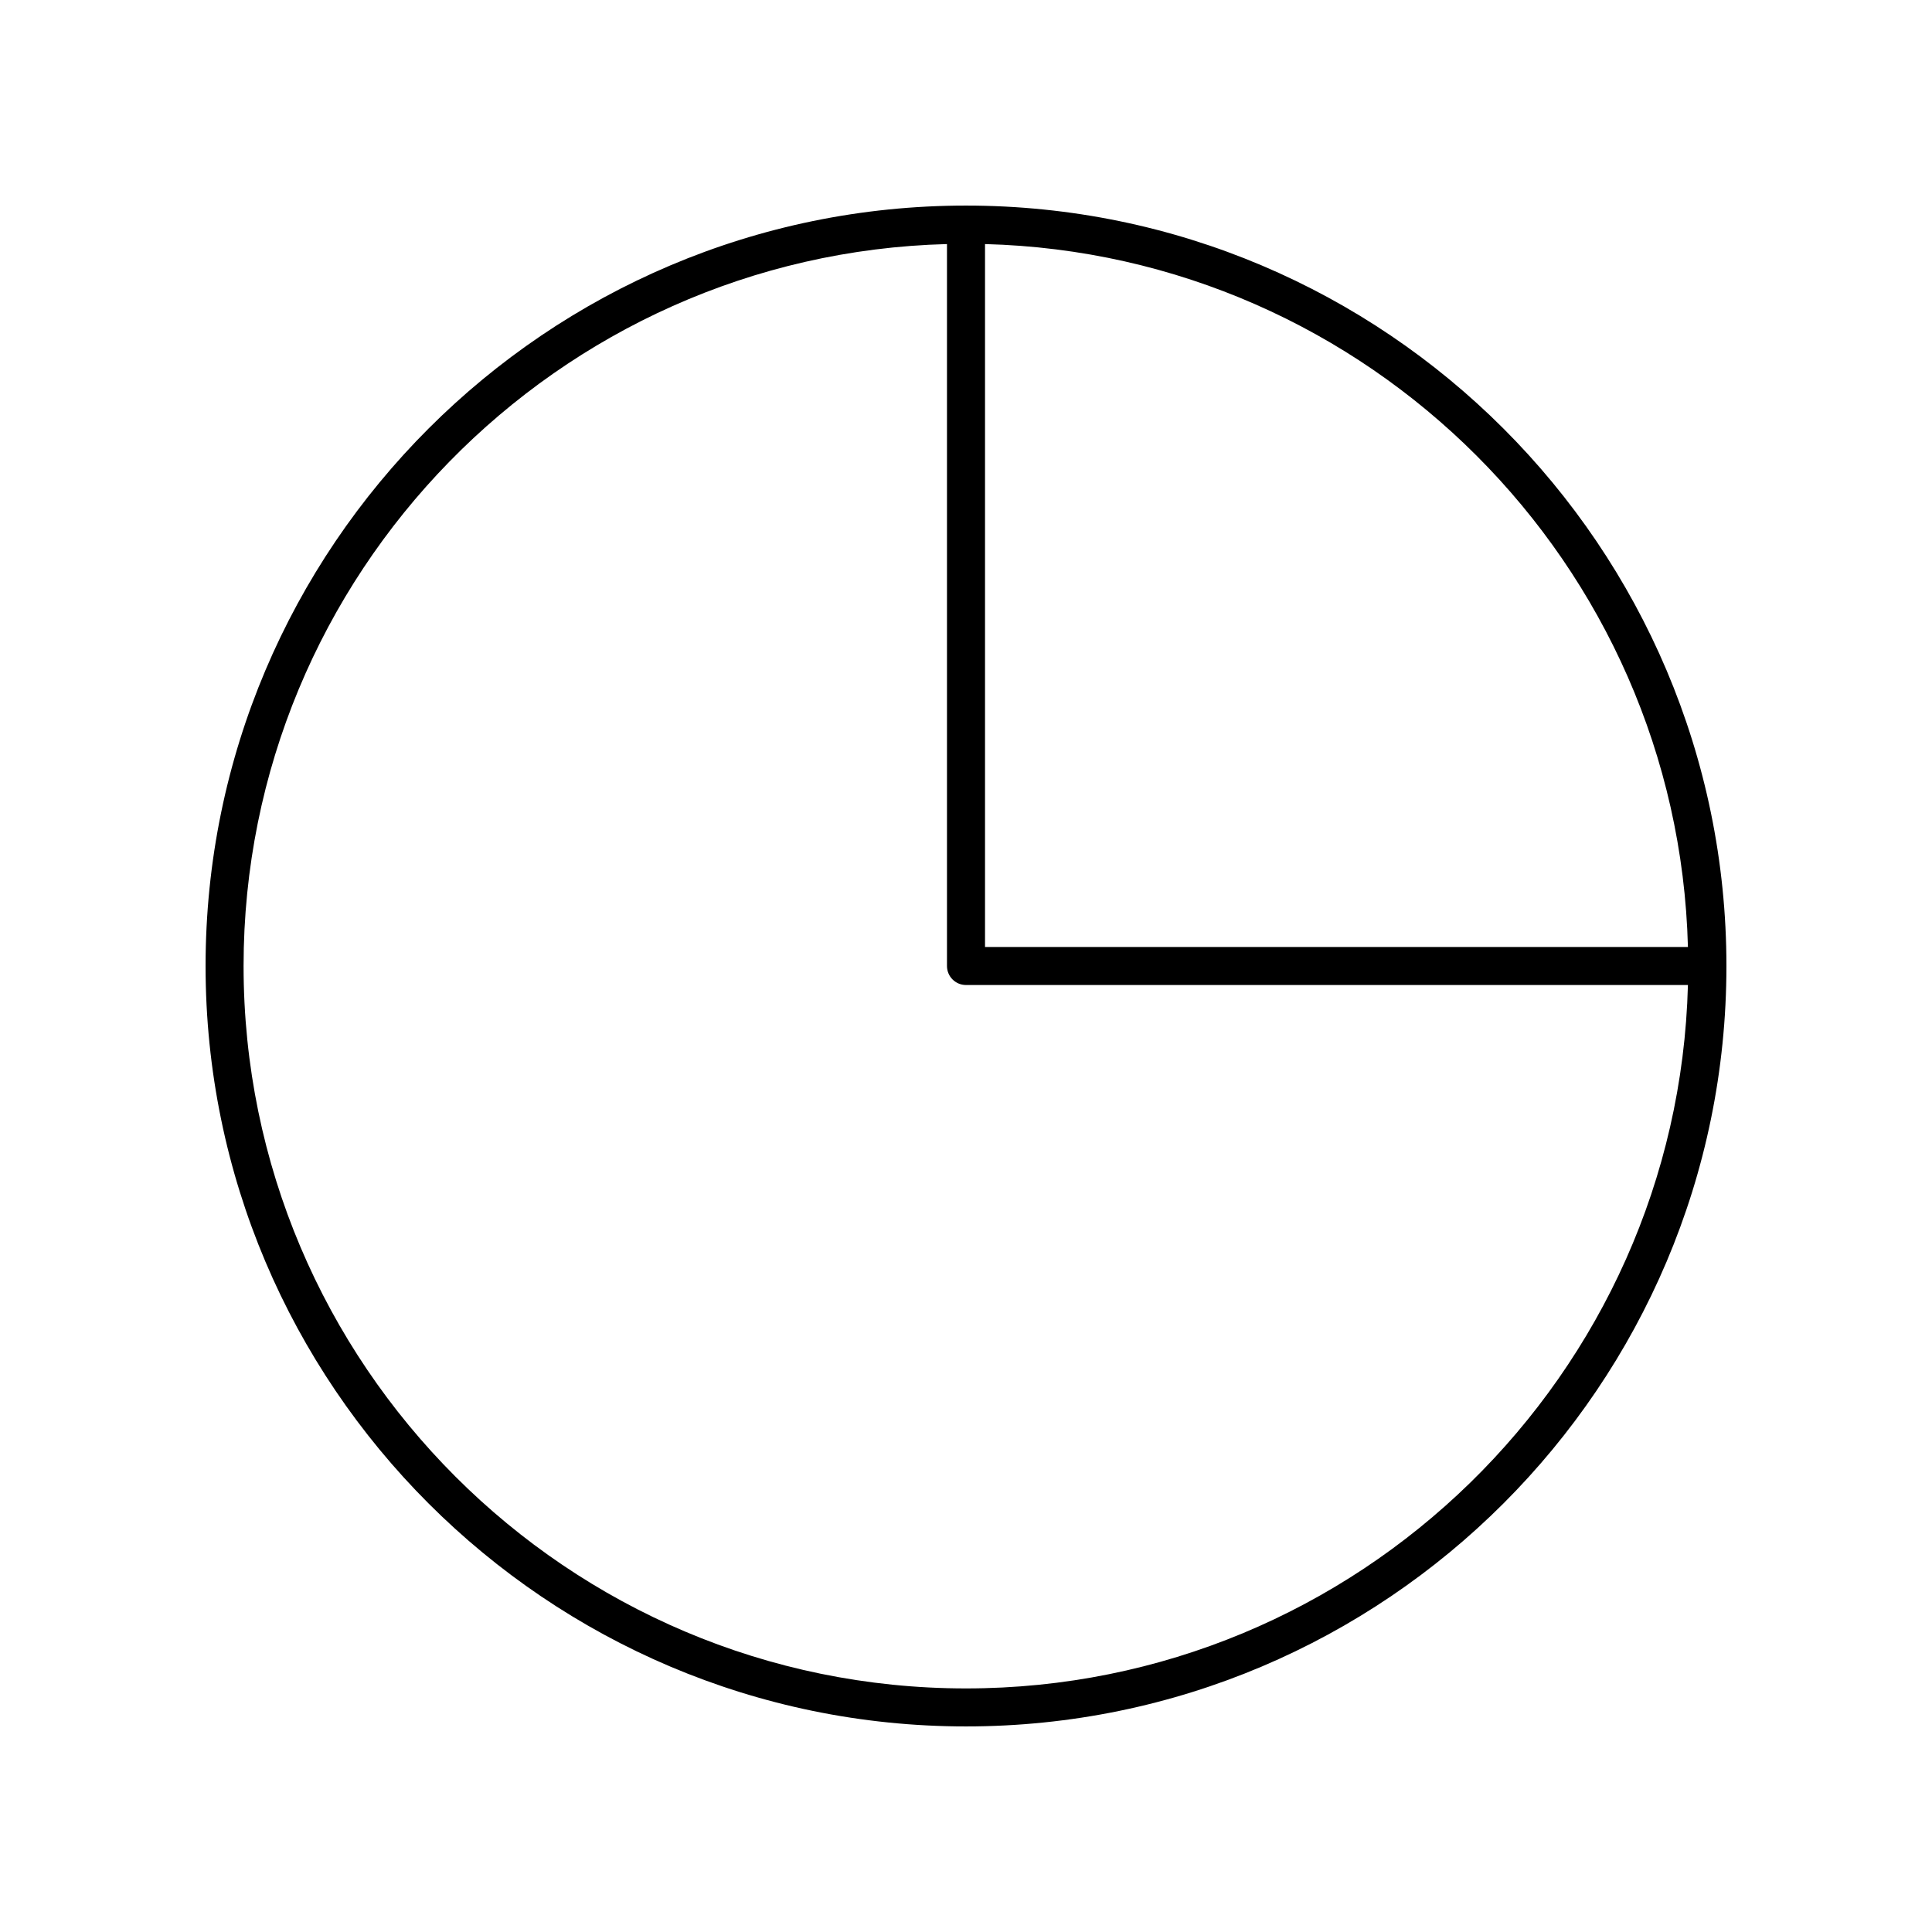 <?xml version="1.0" encoding="UTF-8"?>
<!-- Uploaded to: ICON Repo, www.svgrepo.com, Generator: ICON Repo Mixer Tools -->
<svg fill="#000000" width="800px" height="800px" version="1.1" viewBox="144 144 512 512" xmlns="http://www.w3.org/2000/svg">
 <path d="m400 601.52c111.12 0 201.52-90.402 201.52-201.52s-90.402-201.52-201.52-201.52-201.52 90.402-201.52 201.52 90.402 201.52 201.52 201.52zm191.32-206.56h-186.28v-186.28c101.56 2.644 183.64 84.723 186.28 186.28zm-196.36-186.28v191.32c0 2.781 2.254 5.039 5.039 5.039h191.32c-2.691 103.23-87.449 186.41-191.32 186.41-105.56 0-191.45-85.883-191.45-191.45 0-103.87 83.172-188.63 186.41-191.32z"/>
</svg>
